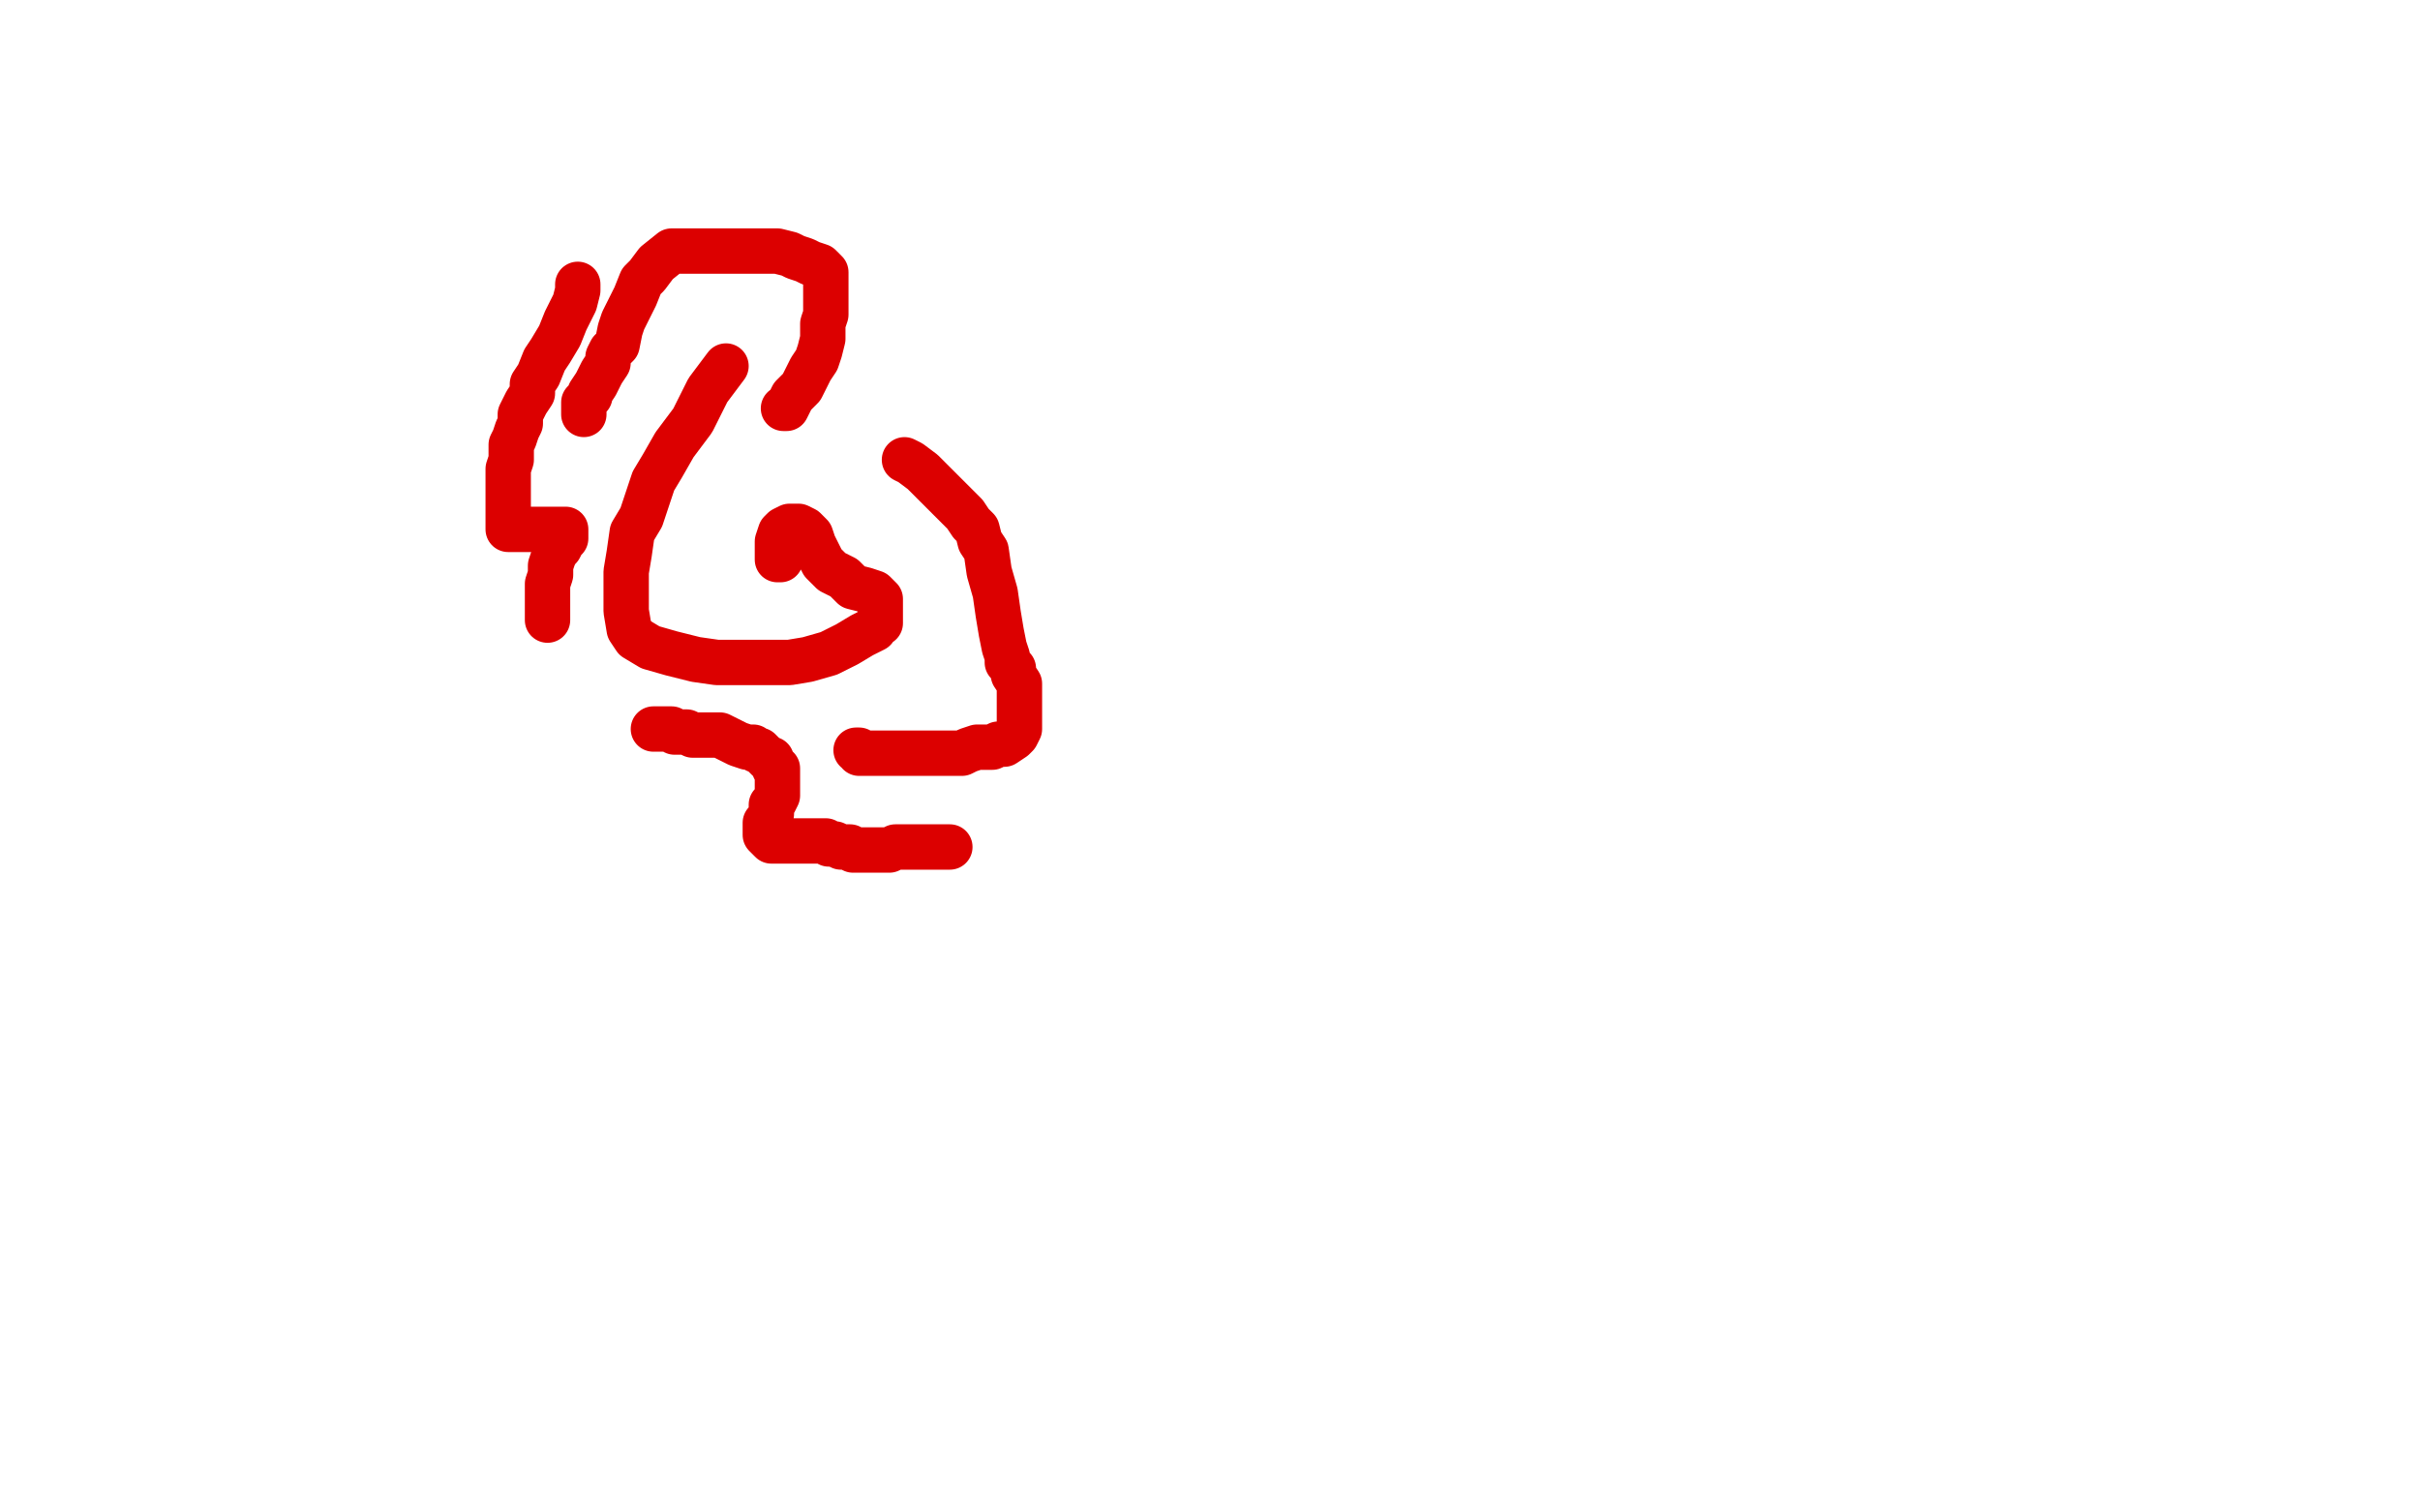 <?xml version="1.0" standalone="no"?>
<!DOCTYPE svg PUBLIC "-//W3C//DTD SVG 1.1//EN"
"http://www.w3.org/Graphics/SVG/1.1/DTD/svg11.dtd">

<svg width="800" height="500" version="1.1" xmlns="http://www.w3.org/2000/svg" xmlns:xlink="http://www.w3.org/1999/xlink" style="stroke-antialiasing: false"><desc>This SVG has been created on https://colorillo.com/</desc><rect x='0' y='0' width='800' height='500' style='fill: rgb(255,255,255); stroke-width:0' /><polyline points="240,121 234,129 234,129 229,139 229,139 223,147 223,147 219,154 219,154 216,159 216,159 214,165 214,165 212,171 212,171 209,176 209,176 208,183 207,189 207,193 207,197 207,202 208,208 210,211 215,214 222,216 230,218 237,219 245,219 253,219 261,219 267,218 274,216 280,213 285,210 289,208 290,206 291,206 291,204 291,201 291,200 291,198 289,196 286,195 282,194 279,191 275,189 274,188 272,186 271,184 270,182 269,180 268,177 266,175 264,174 263,174 261,174 259,175 258,176 257,179 257,180 257,182 257,183 257,184 257,185 258,185" style="fill: none; stroke: #dc0000; stroke-width: 15; stroke-linejoin: round; stroke-linecap: round; stroke-antialiasing: false; stroke-antialias: 0; opacity: 1.0"/>
<polyline points="259,135 260,135 260,135 261,133 261,133 262,131 262,131 264,129 264,129 265,128 265,128 267,124 267,124 268,122 268,122 270,119 270,119 271,116 271,116 272,112 272,109 272,107 273,104 273,102 273,100 273,98 273,96 273,94 273,93 273,90 272,89 271,88 268,87 266,86 263,85 261,84 257,83 254,83 250,83 230,83 227,83 225,83 222,83 217,87 214,91 212,93 210,98 208,102 206,106 205,109 204,114 202,116 201,118 201,120 199,123 198,125 197,127 195,130 195,131 194,132 193,133 193,135 193,136 193,137" style="fill: none; stroke: #dc0000; stroke-width: 15; stroke-linejoin: round; stroke-linecap: round; stroke-antialiasing: false; stroke-antialias: 0; opacity: 1.0"/>
<polyline points="299,152 301,153 301,153 305,156 305,156 309,160 309,160 312,163 312,163 316,167 316,167 319,170 319,170 321,173 321,173 323,175 323,175 324,179 324,179 326,182 327,189 329,196 330,203 331,209 332,214 333,217 333,219 335,221 335,223 337,226 337,228 337,230 337,232 337,234 337,235 337,237 337,238 337,241 336,243 335,244 332,246 330,246 328,247 326,247 323,247 320,248 318,249 315,249 313,249 311,249 308,249 305,249 303,249 302,249 300,249 298,249 297,249 296,249 295,249 294,249 293,249 292,249 291,249 290,249 289,249 288,249 287,249 285,249 284,249 284,248 283,248" style="fill: none; stroke: #dc0000; stroke-width: 15; stroke-linejoin: round; stroke-linecap: round; stroke-antialiasing: false; stroke-antialias: 0; opacity: 1.0"/>
<polyline points="216,241 217,241 217,241 218,241 218,241 219,241 219,241 220,241 220,241 222,241 222,241 223,242 223,242 225,242 225,242 227,242 227,242 229,243 231,243 233,243 235,243 237,243 238,243 240,244 242,245 244,246 247,247 249,247 250,248 251,248 252,249 253,250 254,251 255,251 255,252 256,253 256,254 257,254 257,255 257,256 257,257 257,259 257,261 257,262 257,263 256,265 255,266 255,268 255,269 254,271 253,272 253,274 253,275 253,276 254,277 255,278 257,278 258,278 260,278 261,278 264,278 266,278 268,278 269,278 271,278 273,278 274,279 276,279 278,280 279,280 281,280 282,281 283,281 284,281 285,281 286,281 287,281 288,281 289,281 290,281 291,281 292,281 294,281 296,280 297,280 298,280 301,280 302,280 304,280 306,280 307,280 309,280 310,280 311,280 312,280 313,280 314,280" style="fill: none; stroke: #dc0000; stroke-width: 15; stroke-linejoin: round; stroke-linecap: round; stroke-antialiasing: false; stroke-antialias: 0; opacity: 1.0"/>
<polyline points="191,94 191,96 191,96 190,100 190,100 187,106 187,106 185,111 185,111 182,116 182,116 180,119 180,119 178,124 178,124 176,127 176,127 176,130 174,133 172,137 172,140 171,142 170,145 169,147 169,149 169,152 168,155 168,158 168,160 168,163 168,164 168,165 168,167 168,168 168,170 168,172 168,173 168,174 168,175 169,175 170,175 172,175 173,175 176,175 178,175 179,175 180,175 182,175 184,175 185,175 186,175 187,175 187,176 187,178 186,179 185,181 184,182 183,184 182,187 182,190 181,193 181,195 181,197 181,199 181,201 181,202 181,203 181,204 181,205" style="fill: none; stroke: #dc0000; stroke-width: 15; stroke-linejoin: round; stroke-linecap: round; stroke-antialiasing: false; stroke-antialias: 0; opacity: 1.0"/>
</svg>
